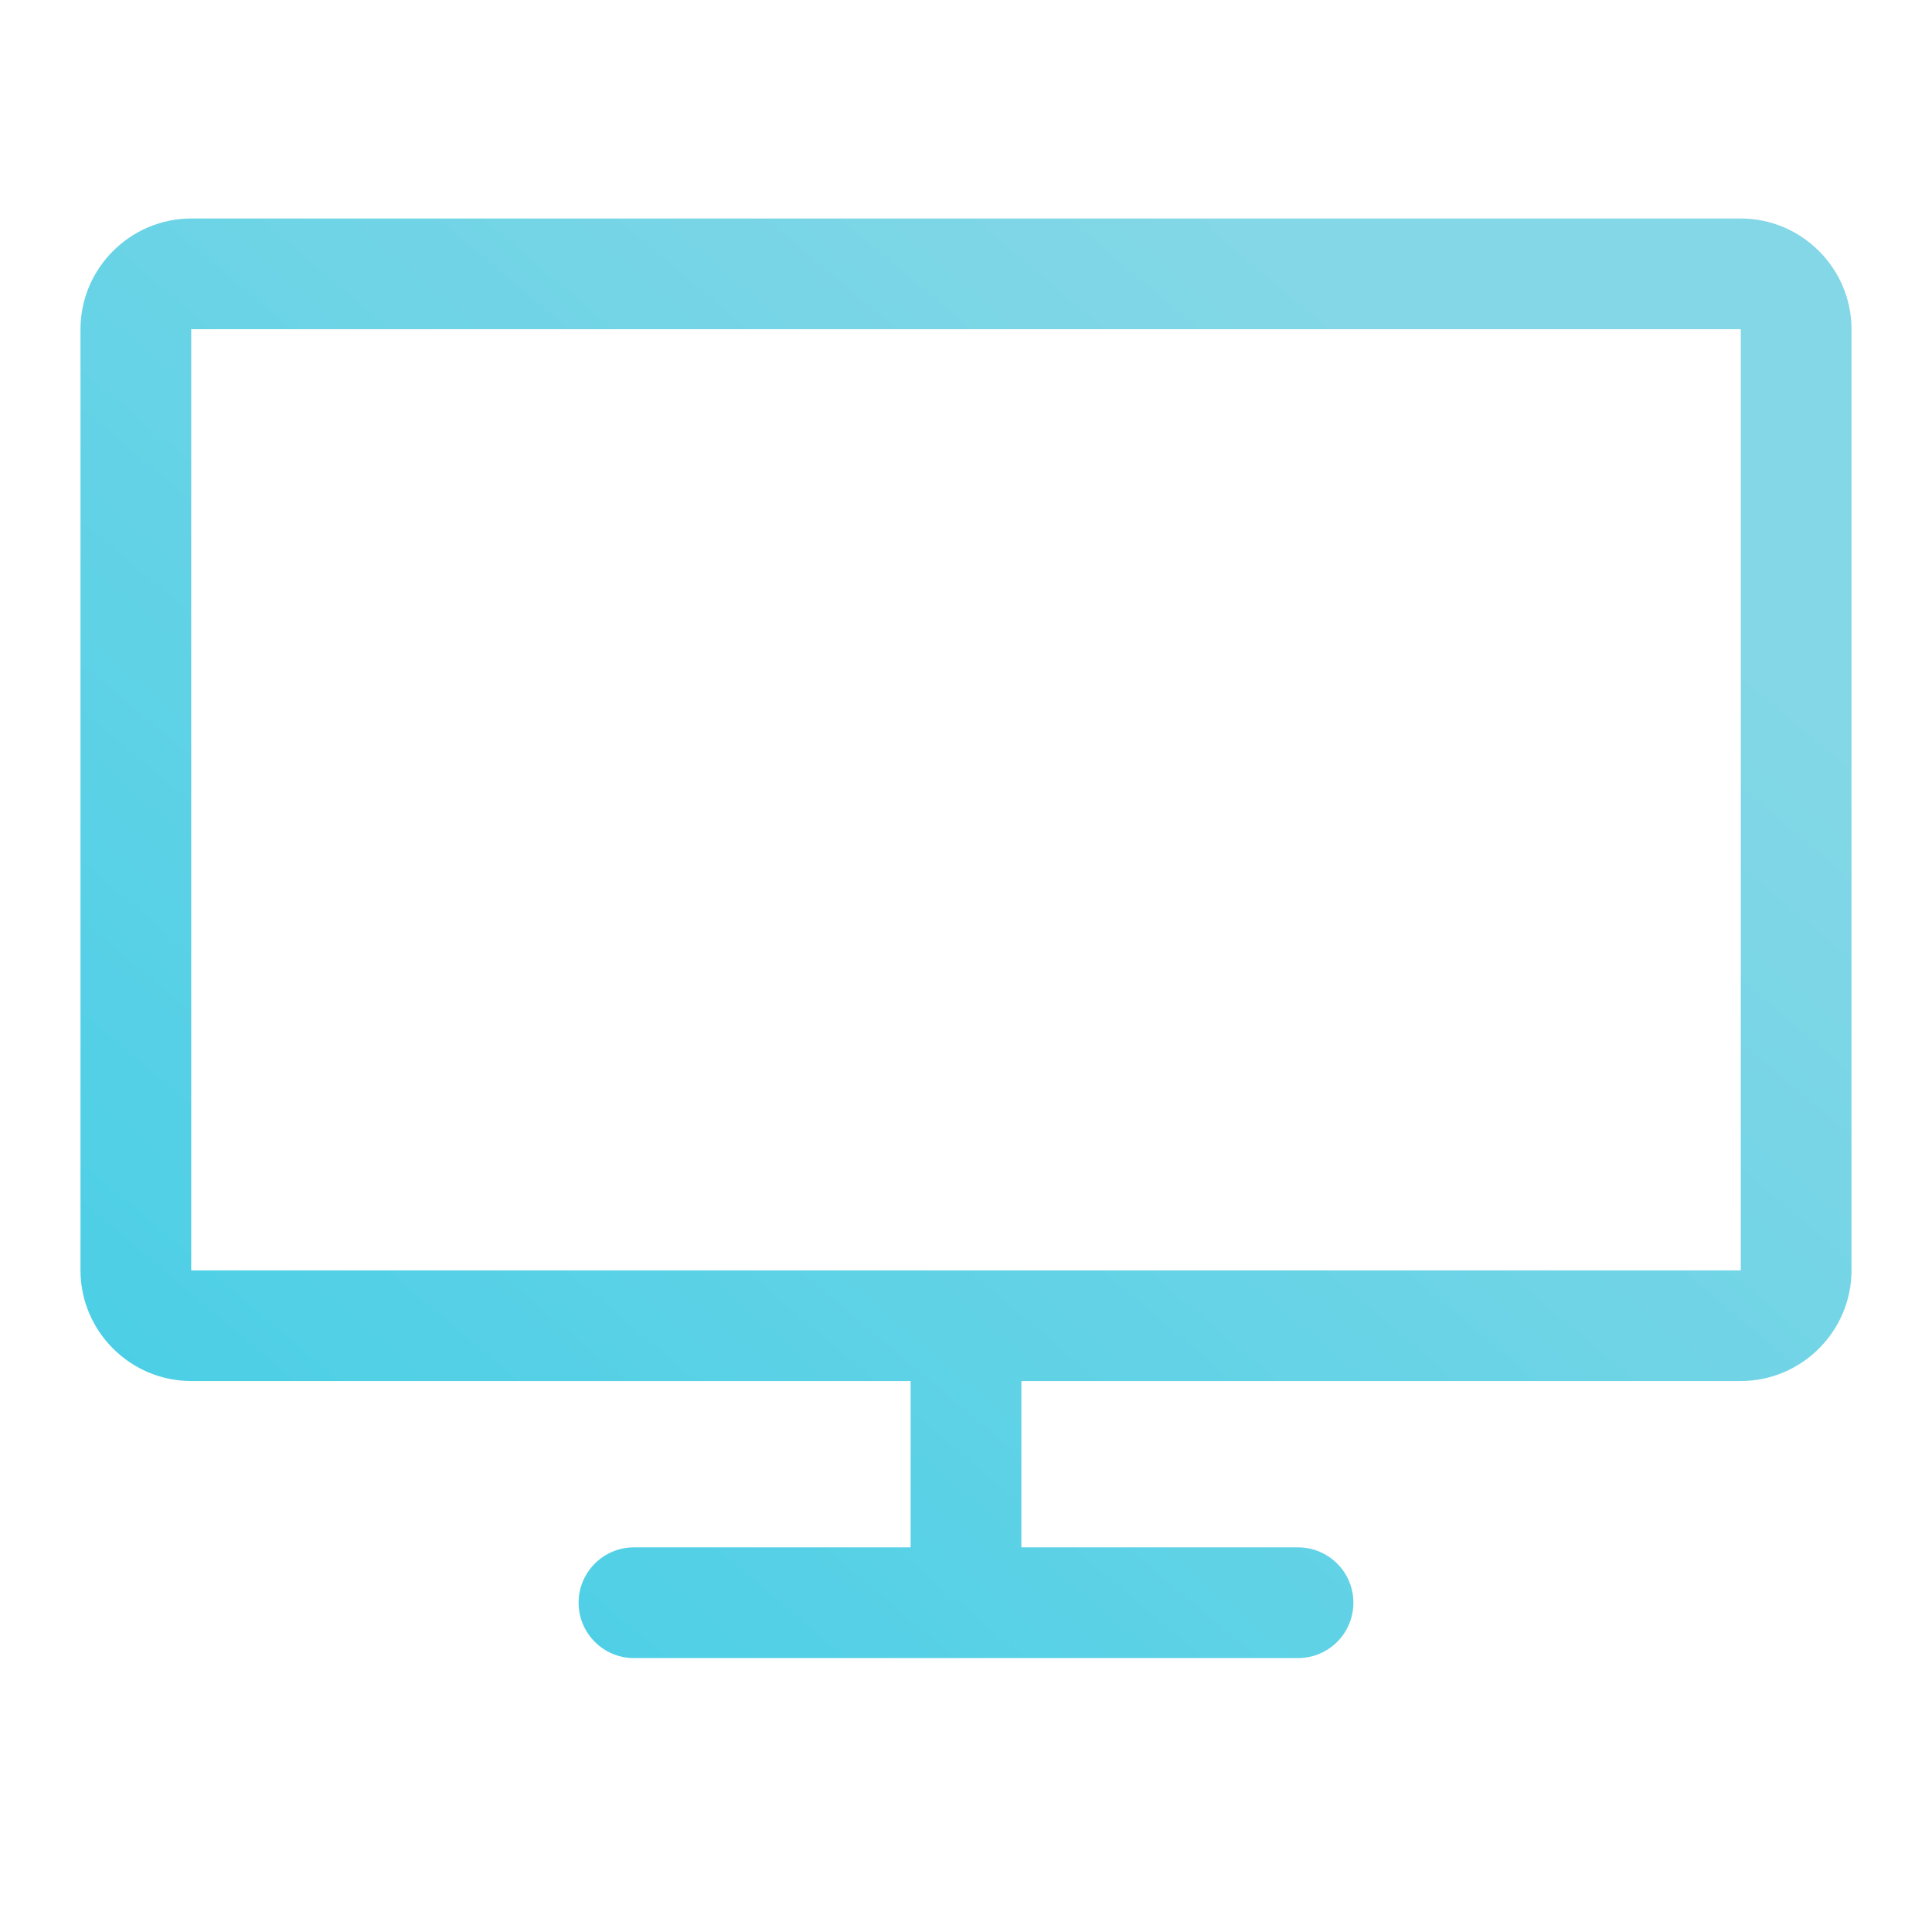 <svg width="60" height="60" viewBox="0 0 60 60" fill="none" xmlns="http://www.w3.org/2000/svg">
<g clip-path="url(#clip0_205_3716)">
<path d="M54.062 6.786H5.938C4.049 6.786 2.5 8.333 2.5 10.224V39.453C2.5 41.342 4.047 42.889 5.938 42.889H28.281V48.055H19.688C18.739 48.055 17.969 48.825 17.969 49.774C17.969 50.723 18.739 51.493 19.688 51.493H40.312C41.261 51.493 42.031 50.723 42.031 49.774C42.031 48.825 41.261 48.055 40.312 48.055H31.719V42.889H54.062C55.951 42.889 57.5 41.342 57.5 39.453V10.224C57.5 8.333 55.951 6.786 54.062 6.786ZM54.062 39.453H5.938V10.224H54.062V39.453Z" fill="url(#paint0_linear_205_3716)"/>
</g>
<defs>
<linearGradient id="paint0_linear_205_3716" x1="47.917" y1="15.254" x2="-22.595" y2="98.712" gradientUnits="userSpaceOnUse">
<stop stop-color="#83D7E6"/>
<stop offset="1" stop-color="#09C5E6"/>
</linearGradient>
<clipPath id="clip0_205_3716">
<rect width="55" height="55" fill="white" transform="translate(2.5 1.64)"/>
</clipPath>
</defs>
</svg>
